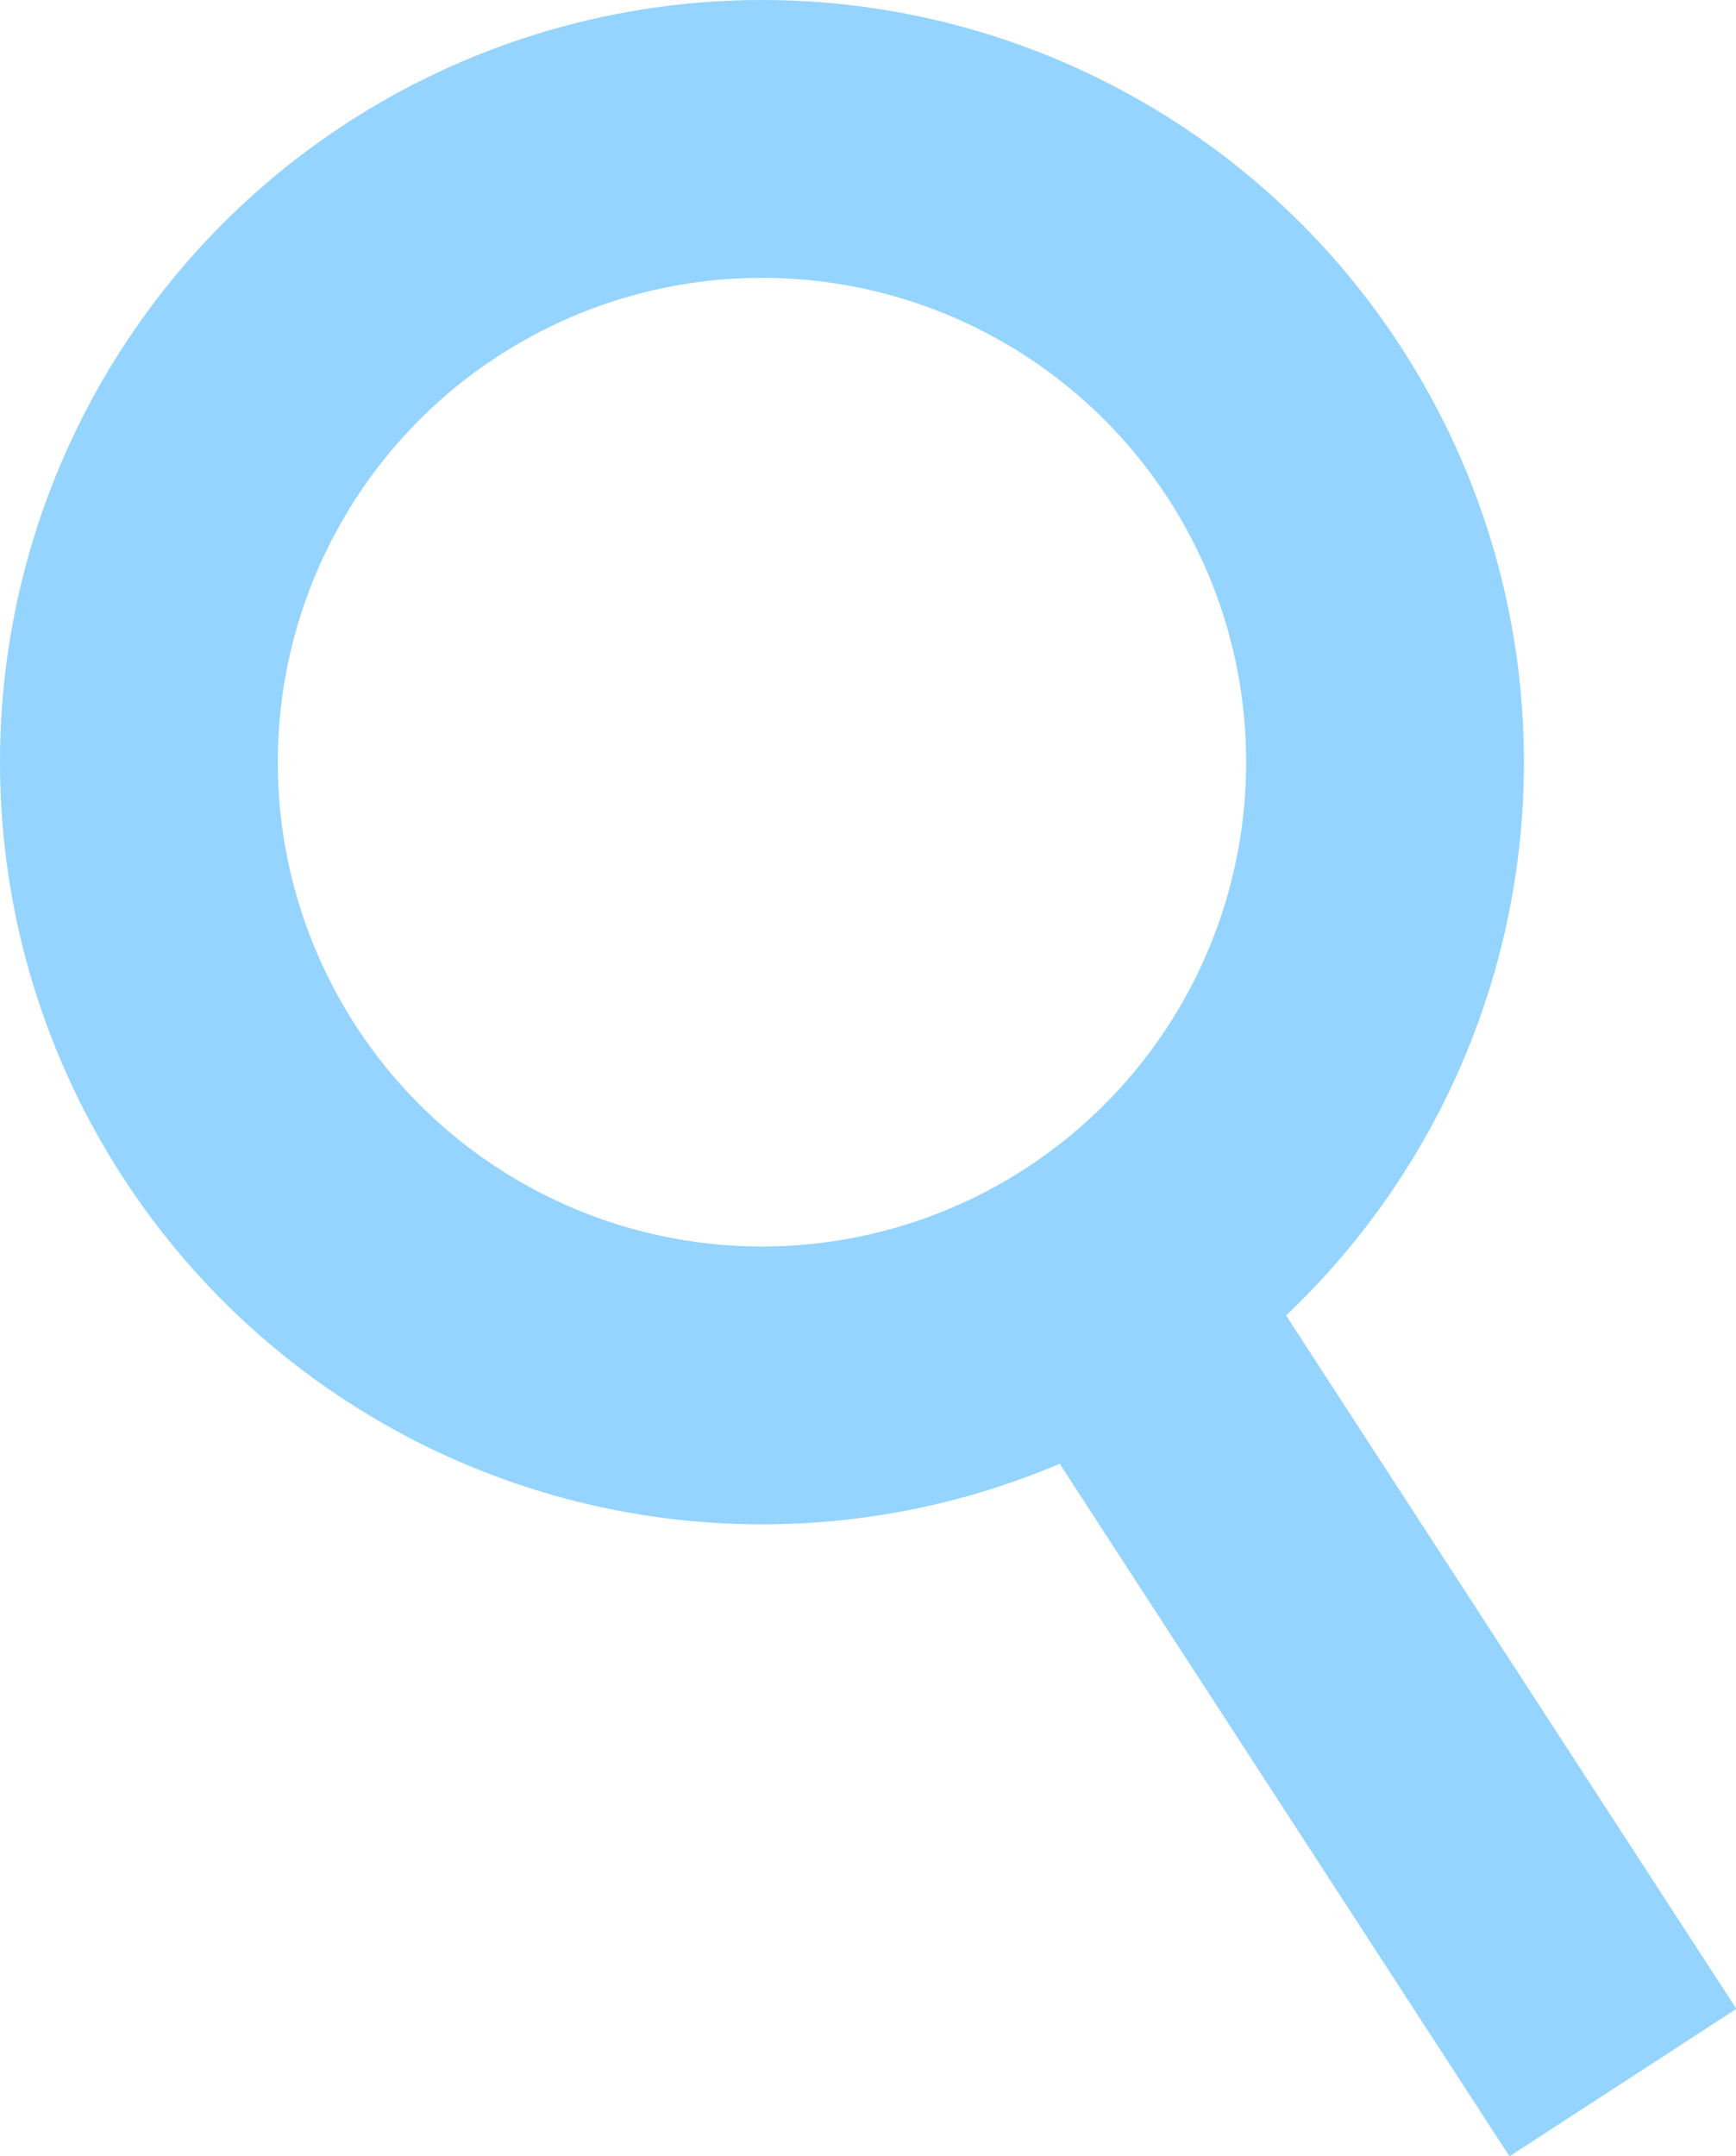 <svg xmlns="http://www.w3.org/2000/svg" width="1131.172" height="1404.373" viewBox="0 0 1131.172 1404.373">
  <g id="グループ_17788" data-name="グループ 17788" transform="translate(-500 47)">
    <g id="楕円形_139" data-name="楕円形 139" transform="translate(500 -47)" fill="none" stroke="#94d4ff" stroke-width="181">
      <circle cx="496.5" cy="496.5" r="496.5" stroke="none"/>
      <circle cx="496.5" cy="496.5" r="406" fill="none"/>
    </g>
    <rect id="長方形_6922" data-name="長方形 6922" width="667.626" height="176.224" transform="matrix(0.545, 0.839, -0.839, 0.545, 1267.557, 701.476)" fill="#94d4ff"/>
  </g>
</svg>
